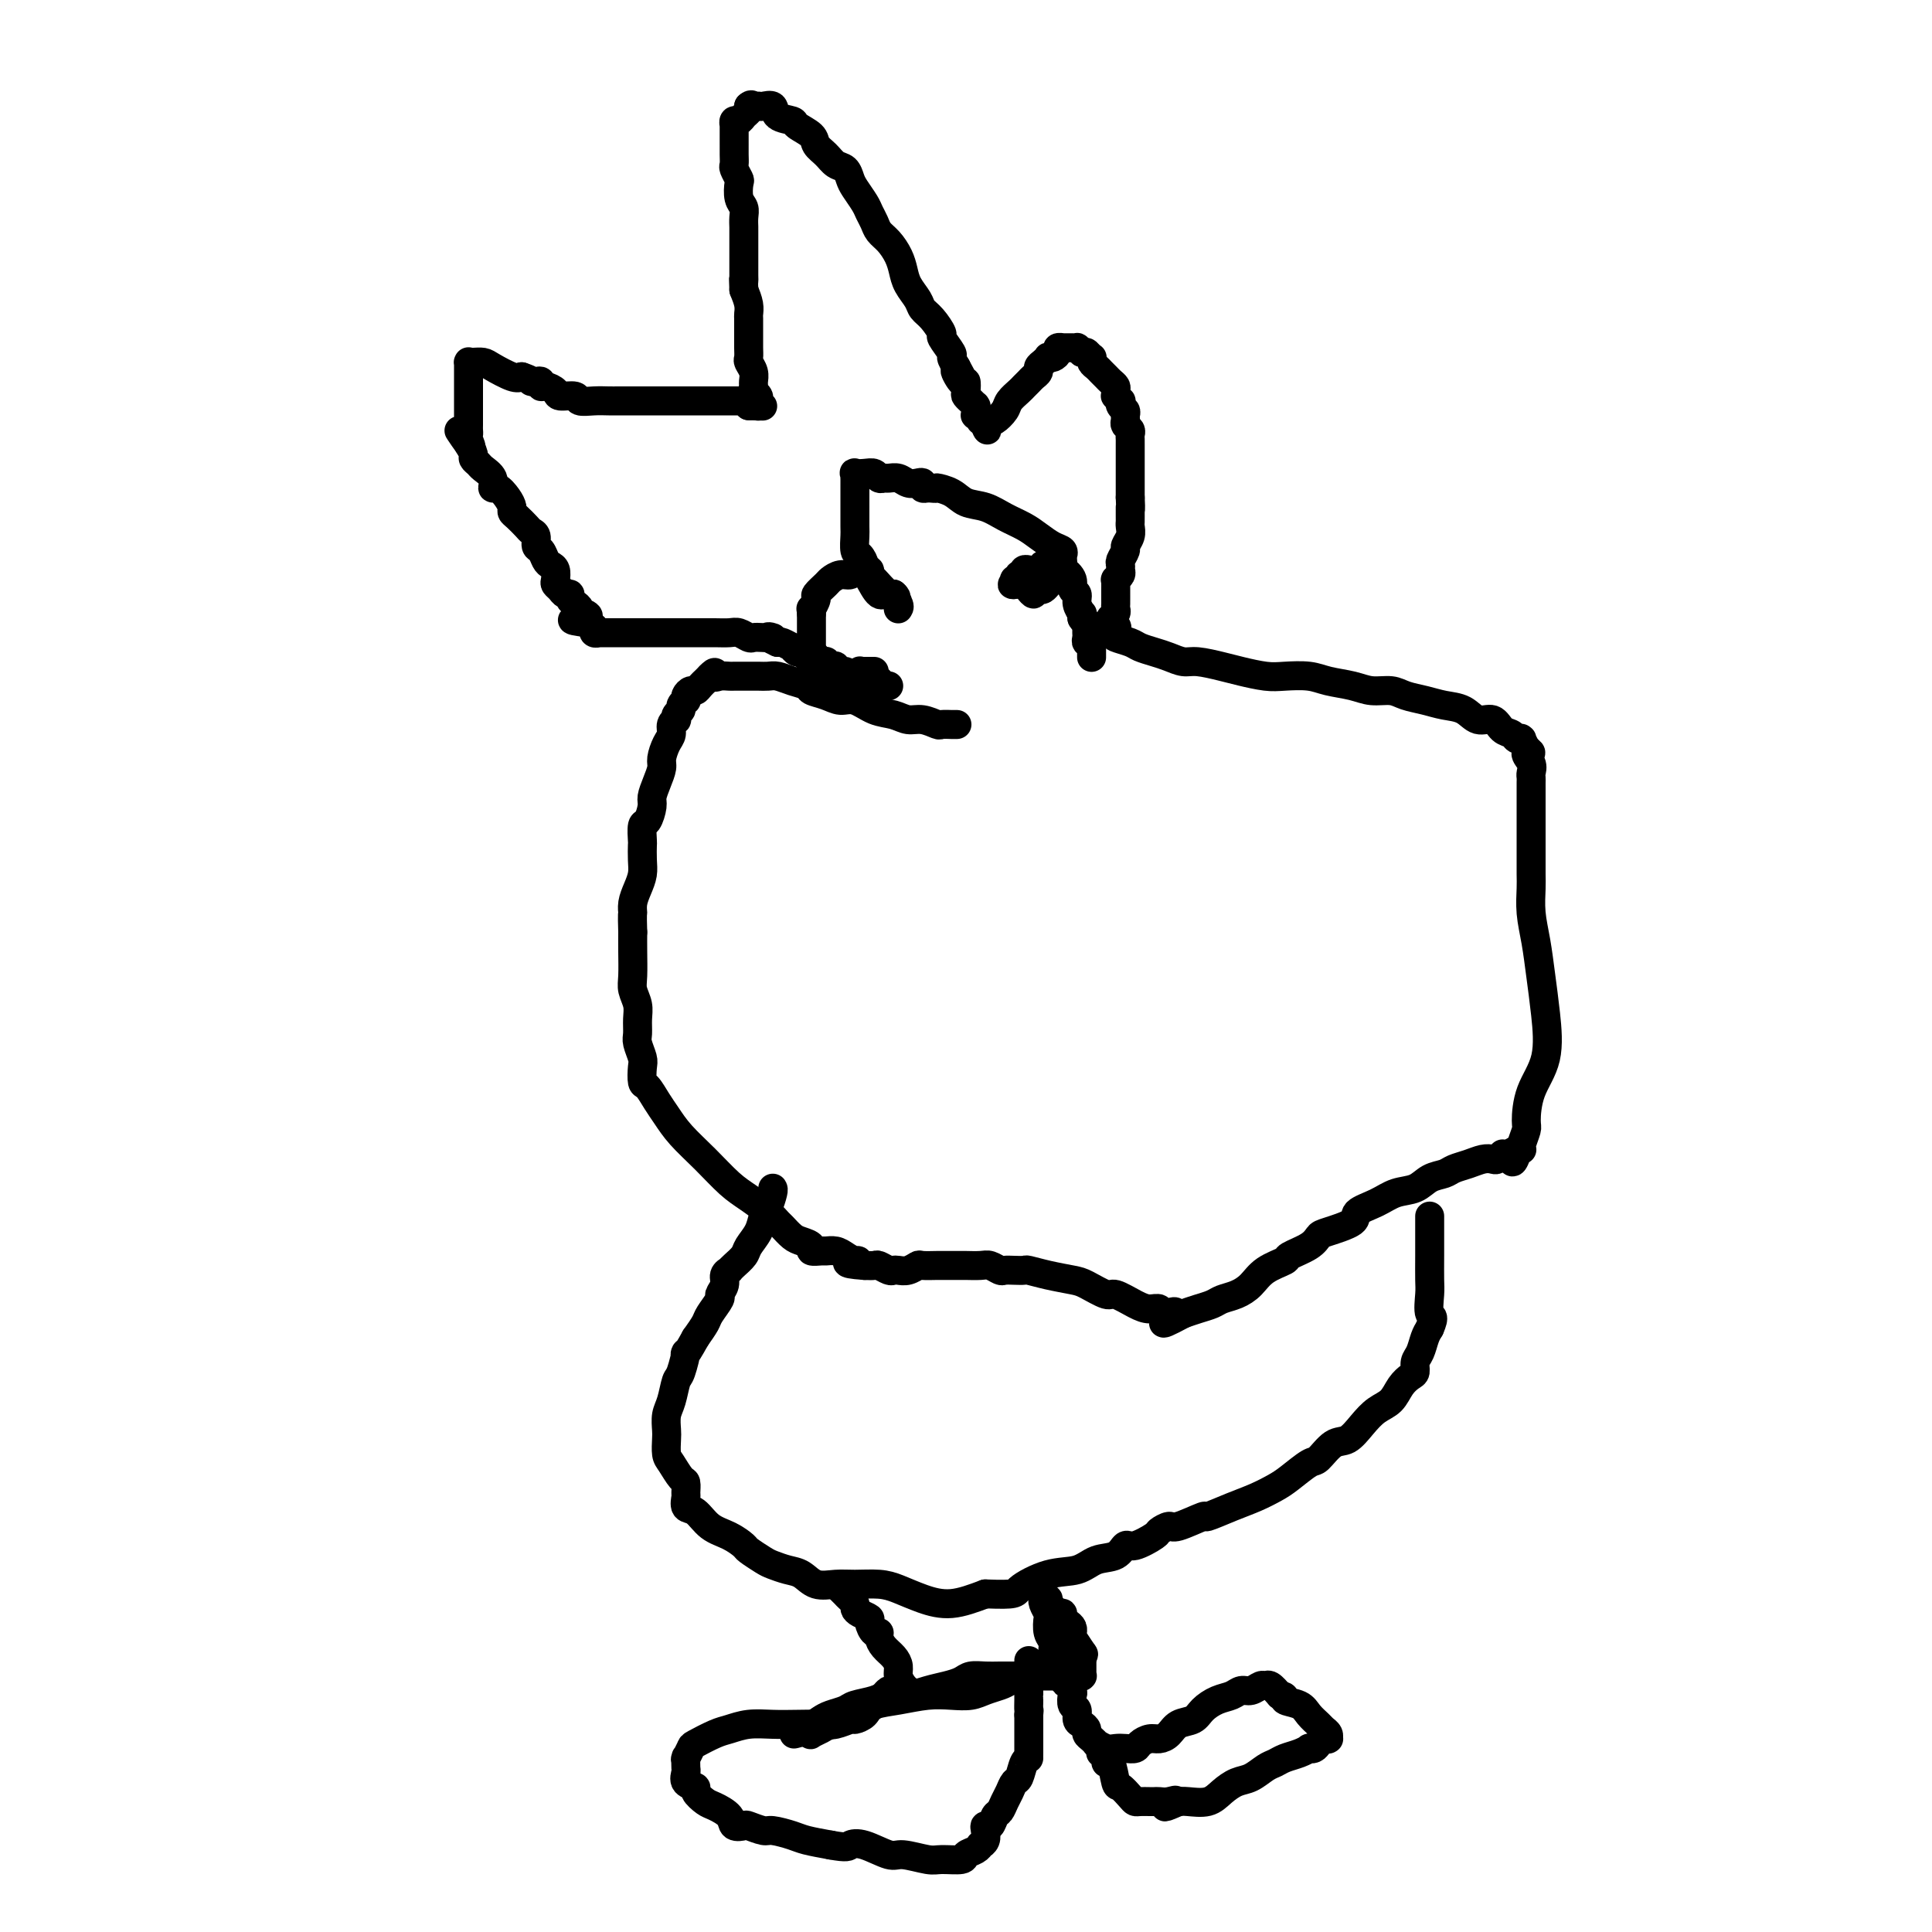 <svg viewBox='0 0 400 400' version='1.1' xmlns='http://www.w3.org/2000/svg' xmlns:xlink='http://www.w3.org/1999/xlink'><g fill='none' stroke='#000000' stroke-width='6' stroke-linecap='round' stroke-linejoin='round'><path d='M184,142c0.000,0.000 -1.000,0.000 -1,0'/><path d='M183,142c-0.095,-0.016 0.168,-0.057 0,0c-0.168,0.057 -0.767,0.212 -1,0c-0.233,-0.212 -0.100,-0.793 0,-1c0.100,-0.207 0.167,-0.041 0,0c-0.167,0.041 -0.569,-0.041 -1,0c-0.431,0.041 -0.890,0.207 -1,0c-0.110,-0.207 0.130,-0.786 0,-1c-0.130,-0.214 -0.630,-0.061 -1,0c-0.370,0.061 -0.610,0.031 -1,0c-0.390,-0.031 -0.932,-0.065 -1,0c-0.068,0.065 0.336,0.227 0,0c-0.336,-0.227 -1.413,-0.844 -2,-1c-0.587,-0.156 -0.683,0.151 -1,0c-0.317,-0.151 -0.854,-0.758 -1,-1c-0.146,-0.242 0.101,-0.118 0,0c-0.101,0.118 -0.548,0.229 -1,0c-0.452,-0.229 -0.910,-0.797 -1,-1c-0.090,-0.203 0.187,-0.040 0,0c-0.187,0.040 -0.839,-0.042 -1,0c-0.161,0.042 0.168,0.207 0,0c-0.168,-0.207 -0.833,-0.786 -1,-1c-0.167,-0.214 0.162,-0.061 0,0c-0.162,0.061 -0.817,0.032 -1,0c-0.183,-0.032 0.104,-0.065 0,0c-0.104,0.065 -0.601,0.229 -1,0c-0.399,-0.229 -0.702,-0.850 -1,-1c-0.298,-0.150 -0.591,0.170 -1,0c-0.409,-0.170 -0.934,-0.829 -1,-1c-0.066,-0.171 0.328,0.146 0,0c-0.328,-0.146 -1.380,-0.756 -2,-1c-0.620,-0.244 -0.810,-0.122 -1,0'/><path d='M161,133c-3.539,-1.620 -1.385,-1.170 -1,-1c0.385,0.170 -0.998,0.060 -2,0c-1.002,-0.060 -1.622,-0.069 -2,0c-0.378,0.069 -0.514,0.215 -1,0c-0.486,-0.215 -1.322,-0.790 -2,-1c-0.678,-0.210 -1.197,-0.056 -2,0c-0.803,0.056 -1.891,0.015 -3,0c-1.109,-0.015 -2.241,-0.004 -3,0c-0.759,0.004 -1.147,0.001 -2,0c-0.853,-0.001 -2.172,-0.000 -3,0c-0.828,0.000 -1.164,0.000 -2,0c-0.836,-0.000 -2.173,-0.000 -3,0c-0.827,0.000 -1.143,0.000 -2,0c-0.857,-0.000 -2.253,-0.000 -3,0c-0.747,0.000 -0.844,0.000 -1,0c-0.156,-0.000 -0.371,0.000 -1,0c-0.629,-0.000 -1.671,-0.000 -2,0c-0.329,0.000 0.055,0.000 0,0c-0.055,-0.000 -0.551,-0.000 -1,0c-0.449,0.000 -0.853,0.000 -1,0c-0.147,-0.000 -0.038,-0.000 0,0c0.038,0.000 0.007,0.001 0,0c-0.007,-0.001 0.012,-0.004 0,0c-0.012,0.004 -0.056,0.015 0,0c0.056,-0.015 0.212,-0.056 0,0c-0.212,0.056 -0.792,0.208 -1,0c-0.208,-0.208 -0.046,-0.777 0,-1c0.046,-0.223 -0.026,-0.098 0,0c0.026,0.098 0.150,0.171 0,0c-0.150,-0.171 -0.575,-0.585 -1,-1'/><path d='M122,129c-6.277,-0.781 -2.469,-0.734 -1,-1c1.469,-0.266 0.600,-0.844 0,-1c-0.600,-0.156 -0.930,0.112 -1,0c-0.070,-0.112 0.122,-0.604 0,-1c-0.122,-0.396 -0.557,-0.698 -1,-1c-0.443,-0.302 -0.893,-0.606 -1,-1c-0.107,-0.394 0.129,-0.878 0,-1c-0.129,-0.122 -0.622,0.118 -1,0c-0.378,-0.118 -0.640,-0.595 -1,-1c-0.360,-0.405 -0.817,-0.737 -1,-1c-0.183,-0.263 -0.090,-0.456 0,-1c0.090,-0.544 0.178,-1.440 0,-2c-0.178,-0.560 -0.621,-0.784 -1,-1c-0.379,-0.216 -0.693,-0.425 -1,-1c-0.307,-0.575 -0.606,-1.515 -1,-2c-0.394,-0.485 -0.883,-0.515 -1,-1c-0.117,-0.485 0.136,-1.425 0,-2c-0.136,-0.575 -0.663,-0.783 -1,-1c-0.337,-0.217 -0.485,-0.442 -1,-1c-0.515,-0.558 -1.398,-1.450 -2,-2c-0.602,-0.550 -0.922,-0.759 -1,-1c-0.078,-0.241 0.086,-0.515 0,-1c-0.086,-0.485 -0.422,-1.180 -1,-2c-0.578,-0.820 -1.397,-1.764 -2,-2c-0.603,-0.236 -0.989,0.235 -1,0c-0.011,-0.235 0.351,-1.175 0,-2c-0.351,-0.825 -1.417,-1.533 -2,-2c-0.583,-0.467 -0.682,-0.692 -1,-1c-0.318,-0.308 -0.855,-0.698 -1,-1c-0.145,-0.302 0.101,-0.515 0,-1c-0.101,-0.485 -0.551,-1.243 -1,-2'/><path d='M97,92c-3.868,-5.676 -1.036,-1.366 0,0c1.036,1.366 0.278,-0.213 0,-1c-0.278,-0.787 -0.074,-0.784 0,-1c0.074,-0.216 0.020,-0.653 0,-1c-0.020,-0.347 -0.005,-0.604 0,-1c0.005,-0.396 0.001,-0.931 0,-1c-0.001,-0.069 -0.000,0.329 0,0c0.000,-0.329 0.000,-1.383 0,-2c-0.000,-0.617 -0.000,-0.796 0,-1c0.000,-0.204 0.000,-0.432 0,-1c-0.000,-0.568 -0.000,-1.476 0,-2c0.000,-0.524 0.000,-0.665 0,-1c-0.000,-0.335 -0.000,-0.864 0,-1c0.000,-0.136 0.000,0.122 0,0c-0.000,-0.122 -0.000,-0.625 0,-1c0.000,-0.375 0.000,-0.622 0,-1c-0.000,-0.378 -0.001,-0.886 0,-1c0.001,-0.114 0.002,0.166 0,0c-0.002,-0.166 -0.008,-0.777 0,-1c0.008,-0.223 0.031,-0.058 0,0c-0.031,0.058 -0.114,0.009 0,0c0.114,-0.009 0.426,0.022 1,0c0.574,-0.022 1.412,-0.099 2,0c0.588,0.099 0.928,0.373 2,1c1.072,0.627 2.878,1.608 4,2c1.122,0.392 1.561,0.196 2,0'/><path d='M108,78c2.111,0.686 1.888,0.901 2,1c0.112,0.099 0.559,0.082 1,0c0.441,-0.082 0.875,-0.228 1,0c0.125,0.228 -0.061,0.831 0,1c0.061,0.169 0.368,-0.094 1,0c0.632,0.094 1.590,0.547 2,1c0.410,0.453 0.274,0.906 1,1c0.726,0.094 2.316,-0.171 3,0c0.684,0.171 0.462,0.778 1,1c0.538,0.222 1.835,0.060 3,0c1.165,-0.060 2.196,-0.016 3,0c0.804,0.016 1.380,0.004 2,0c0.620,-0.004 1.284,-0.001 2,0c0.716,0.001 1.485,0.000 2,0c0.515,-0.000 0.775,-0.000 1,0c0.225,0.000 0.415,0.000 1,0c0.585,-0.000 1.564,-0.000 2,0c0.436,0.000 0.328,0.000 1,0c0.672,-0.000 2.124,-0.000 3,0c0.876,0.000 1.176,-0.000 2,0c0.824,0.000 2.171,0.000 3,0c0.829,-0.000 1.139,-0.000 2,0c0.861,0.000 2.273,0.000 3,0c0.727,-0.000 0.768,-0.000 1,0c0.232,0.000 0.654,0.000 1,0c0.346,-0.000 0.614,-0.001 1,0c0.386,0.001 0.888,0.003 1,0c0.112,-0.003 -0.166,-0.011 0,0c0.166,0.011 0.775,0.041 1,0c0.225,-0.041 0.064,-0.155 0,0c-0.064,0.155 -0.032,0.577 0,1'/><path d='M155,84c5.193,0.155 2.176,0.043 1,0c-1.176,-0.043 -0.511,-0.015 0,0c0.511,0.015 0.869,0.018 1,0c0.131,-0.018 0.035,-0.057 0,0c-0.035,0.057 -0.008,0.208 0,0c0.008,-0.208 -0.002,-0.777 0,-1c0.002,-0.223 0.015,-0.101 0,0c-0.015,0.101 -0.057,0.183 0,0c0.057,-0.183 0.212,-0.629 0,-1c-0.212,-0.371 -0.793,-0.667 -1,-1c-0.207,-0.333 -0.041,-0.704 0,-1c0.041,-0.296 -0.041,-0.516 0,-1c0.041,-0.484 0.207,-1.232 0,-2c-0.207,-0.768 -0.788,-1.556 -1,-2c-0.212,-0.444 -0.057,-0.542 0,-1c0.057,-0.458 0.015,-1.274 0,-2c-0.015,-0.726 -0.003,-1.363 0,-2c0.003,-0.637 -0.002,-1.276 0,-2c0.002,-0.724 0.011,-1.534 0,-2c-0.011,-0.466 -0.041,-0.587 0,-1c0.041,-0.413 0.155,-1.118 0,-2c-0.155,-0.882 -0.577,-1.941 -1,-3'/><path d='M154,60c-0.155,-4.130 -0.041,-2.456 0,-2c0.041,0.456 0.011,-0.305 0,-1c-0.011,-0.695 -0.003,-1.323 0,-2c0.003,-0.677 0.001,-1.403 0,-2c-0.001,-0.597 0.001,-1.066 0,-2c-0.001,-0.934 -0.004,-2.332 0,-3c0.004,-0.668 0.015,-0.607 0,-1c-0.015,-0.393 -0.056,-1.242 0,-2c0.056,-0.758 0.207,-1.425 0,-2c-0.207,-0.575 -0.774,-1.056 -1,-2c-0.226,-0.944 -0.113,-2.349 0,-3c0.113,-0.651 0.226,-0.546 0,-1c-0.226,-0.454 -0.793,-1.465 -1,-2c-0.207,-0.535 -0.056,-0.592 0,-1c0.056,-0.408 0.015,-1.166 0,-2c-0.015,-0.834 -0.004,-1.743 0,-2c0.004,-0.257 0.001,0.139 0,0c-0.001,-0.139 -0.000,-0.811 0,-1c0.000,-0.189 0.000,0.107 0,0c-0.000,-0.107 -0.000,-0.617 0,-1c0.000,-0.383 -0.000,-0.639 0,-1c0.000,-0.361 0.000,-0.828 0,-1c-0.000,-0.172 -0.001,-0.050 0,0c0.001,0.050 0.003,0.028 0,0c-0.003,-0.028 -0.012,-0.063 0,0c0.012,0.063 0.045,0.224 0,0c-0.045,-0.224 -0.170,-0.834 0,-1c0.170,-0.166 0.633,0.110 1,0c0.367,-0.110 0.637,-0.607 1,-1c0.363,-0.393 0.818,-0.684 1,-1c0.182,-0.316 0.091,-0.658 0,-1'/><path d='M155,22c0.628,-0.619 0.697,-0.168 1,0c0.303,0.168 0.838,0.052 1,0c0.162,-0.052 -0.051,-0.039 0,0c0.051,0.039 0.365,0.104 1,0c0.635,-0.104 1.593,-0.376 2,0c0.407,0.376 0.265,1.399 1,2c0.735,0.601 2.346,0.780 3,1c0.654,0.220 0.349,0.483 1,1c0.651,0.517 2.258,1.289 3,2c0.742,0.711 0.619,1.359 1,2c0.381,0.641 1.267,1.273 2,2c0.733,0.727 1.313,1.549 2,2c0.687,0.451 1.479,0.529 2,1c0.521,0.471 0.770,1.333 1,2c0.230,0.667 0.442,1.137 1,2c0.558,0.863 1.462,2.117 2,3c0.538,0.883 0.711,1.394 1,2c0.289,0.606 0.693,1.306 1,2c0.307,0.694 0.515,1.382 1,2c0.485,0.618 1.247,1.166 2,2c0.753,0.834 1.496,1.953 2,3c0.504,1.047 0.767,2.022 1,3c0.233,0.978 0.435,1.958 1,3c0.565,1.042 1.494,2.147 2,3c0.506,0.853 0.588,1.455 1,2c0.412,0.545 1.153,1.034 2,2c0.847,0.966 1.799,2.408 2,3c0.201,0.592 -0.348,0.334 0,1c0.348,0.666 1.594,2.256 2,3c0.406,0.744 -0.027,0.641 0,1c0.027,0.359 0.513,1.179 1,2'/><path d='M198,76c3.359,6.131 0.755,1.957 0,1c-0.755,-0.957 0.338,1.303 1,2c0.662,0.697 0.894,-0.168 1,0c0.106,0.168 0.085,1.369 0,2c-0.085,0.631 -0.233,0.691 0,1c0.233,0.309 0.847,0.867 1,1c0.153,0.133 -0.155,-0.158 0,0c0.155,0.158 0.774,0.764 1,1c0.226,0.236 0.059,0.101 0,0c-0.059,-0.101 -0.012,-0.167 0,0c0.012,0.167 -0.012,0.567 0,1c0.012,0.433 0.060,0.901 0,1c-0.060,0.099 -0.226,-0.170 0,0c0.226,0.170 0.845,0.777 1,1c0.155,0.223 -0.155,0.060 0,0c0.155,-0.060 0.773,-0.017 1,0c0.227,0.017 0.061,0.008 0,0c-0.061,-0.008 -0.016,-0.016 0,0c0.016,0.016 0.004,0.056 0,0c-0.004,-0.056 -0.001,-0.207 0,0c0.001,0.207 0.000,0.774 0,1c-0.000,0.226 -0.000,0.113 0,0'/><path d='M204,88c0.876,1.924 0.065,0.734 0,0c-0.065,-0.734 0.616,-1.012 1,-1c0.384,0.012 0.470,0.316 1,0c0.530,-0.316 1.504,-1.250 2,-2c0.496,-0.750 0.514,-1.314 1,-2c0.486,-0.686 1.441,-1.493 2,-2c0.559,-0.507 0.724,-0.713 1,-1c0.276,-0.287 0.665,-0.654 1,-1c0.335,-0.346 0.615,-0.671 1,-1c0.385,-0.329 0.873,-0.663 1,-1c0.127,-0.337 -0.107,-0.678 0,-1c0.107,-0.322 0.555,-0.625 1,-1c0.445,-0.375 0.889,-0.822 1,-1c0.111,-0.178 -0.110,-0.086 0,0c0.110,0.086 0.550,0.167 1,0c0.450,-0.167 0.909,-0.581 1,-1c0.091,-0.419 -0.187,-0.844 0,-1c0.187,-0.156 0.839,-0.042 1,0c0.161,0.042 -0.168,0.011 0,0c0.168,-0.011 0.834,-0.003 1,0c0.166,0.003 -0.166,0.000 0,0c0.166,-0.000 0.832,0.003 1,0c0.168,-0.003 -0.161,-0.011 0,0c0.161,0.011 0.813,0.041 1,0c0.187,-0.041 -0.089,-0.155 0,0c0.089,0.155 0.545,0.577 1,1'/><path d='M224,73c0.940,0.091 0.791,-0.183 1,0c0.209,0.183 0.777,0.823 1,1c0.223,0.177 0.101,-0.107 0,0c-0.101,0.107 -0.182,0.606 0,1c0.182,0.394 0.627,0.683 1,1c0.373,0.317 0.674,0.662 1,1c0.326,0.338 0.676,0.669 1,1c0.324,0.331 0.622,0.662 1,1c0.378,0.338 0.837,0.683 1,1c0.163,0.317 0.030,0.606 0,1c-0.030,0.394 0.044,0.893 0,1c-0.044,0.107 -0.204,-0.179 0,0c0.204,0.179 0.773,0.821 1,1c0.227,0.179 0.114,-0.107 0,0c-0.114,0.107 -0.228,0.606 0,1c0.228,0.394 0.797,0.683 1,1c0.203,0.317 0.040,0.662 0,1c-0.040,0.338 0.042,0.668 0,1c-0.042,0.332 -0.207,0.667 0,1c0.207,0.333 0.788,0.666 1,1c0.212,0.334 0.057,0.670 0,1c-0.057,0.330 -0.015,0.656 0,1c0.015,0.344 0.004,0.707 0,1c-0.004,0.293 -0.001,0.516 0,1c0.001,0.484 0.000,1.229 0,2c-0.000,0.771 -0.000,1.569 0,2c0.000,0.431 0.000,0.497 0,1c-0.000,0.503 -0.000,1.444 0,2c0.000,0.556 0.000,0.727 0,1c-0.000,0.273 -0.000,0.650 0,1c0.000,0.350 0.000,0.675 0,1'/><path d='M234,103c0.155,3.266 0.041,2.433 0,2c-0.041,-0.433 -0.010,-0.464 0,0c0.010,0.464 -0.001,1.424 0,2c0.001,0.576 0.015,0.769 0,1c-0.015,0.231 -0.060,0.499 0,1c0.060,0.501 0.227,1.233 0,2c-0.227,0.767 -0.846,1.567 -1,2c-0.154,0.433 0.156,0.497 0,1c-0.156,0.503 -0.778,1.445 -1,2c-0.222,0.555 -0.046,0.722 0,1c0.046,0.278 -0.040,0.667 0,1c0.040,0.333 0.207,0.610 0,1c-0.207,0.390 -0.788,0.892 -1,1c-0.212,0.108 -0.057,-0.178 0,0c0.057,0.178 0.015,0.818 0,1c-0.015,0.182 -0.004,-0.096 0,0c0.004,0.096 0.001,0.565 0,1c-0.001,0.435 -0.000,0.838 0,1c0.000,0.162 -0.000,0.085 0,0c0.000,-0.085 0.001,-0.178 0,0c-0.001,0.178 -0.004,0.626 0,1c0.004,0.374 0.015,0.674 0,1c-0.015,0.326 -0.057,0.679 0,1c0.057,0.321 0.211,0.612 0,1c-0.211,0.388 -0.788,0.874 -1,1c-0.212,0.126 -0.061,-0.107 0,0c0.061,0.107 0.030,0.553 0,1'/><path d='M230,129c-0.404,4.201 0.587,1.703 1,1c0.413,-0.703 0.249,0.389 0,1c-0.249,0.611 -0.584,0.741 0,1c0.584,0.259 2.085,0.648 3,1c0.915,0.352 1.243,0.668 2,1c0.757,0.332 1.942,0.680 3,1c1.058,0.320 1.989,0.610 3,1c1.011,0.390 2.101,0.879 3,1c0.899,0.121 1.607,-0.125 3,0c1.393,0.125 3.471,0.621 5,1c1.529,0.379 2.508,0.640 4,1c1.492,0.360 3.498,0.817 5,1c1.502,0.183 2.501,0.091 4,0c1.499,-0.091 3.497,-0.183 5,0c1.503,0.183 2.512,0.640 4,1c1.488,0.360 3.454,0.621 5,1c1.546,0.379 2.671,0.875 4,1c1.329,0.125 2.863,-0.123 4,0c1.137,0.123 1.879,0.615 3,1c1.121,0.385 2.622,0.662 4,1c1.378,0.338 2.634,0.739 4,1c1.366,0.261 2.842,0.384 4,1c1.158,0.616 1.998,1.724 3,2c1.002,0.276 2.167,-0.280 3,0c0.833,0.280 1.334,1.396 2,2c0.666,0.604 1.498,0.696 2,1c0.502,0.304 0.673,0.819 1,1c0.327,0.181 0.809,0.028 1,0c0.191,-0.028 0.090,0.069 0,0c-0.090,-0.069 -0.169,-0.306 0,0c0.169,0.306 0.584,1.153 1,2'/><path d='M316,155c1.950,1.372 0.326,0.802 0,1c-0.326,0.198 0.645,1.166 1,2c0.355,0.834 0.095,1.536 0,2c-0.095,0.464 -0.026,0.690 0,1c0.026,0.310 0.007,0.702 0,1c-0.007,0.298 -0.002,0.501 0,1c0.002,0.499 0.000,1.293 0,2c-0.000,0.707 -0.000,1.327 0,2c0.000,0.673 0.000,1.400 0,2c-0.000,0.600 -0.000,1.074 0,2c0.000,0.926 0.000,2.304 0,3c-0.000,0.696 -0.001,0.708 0,1c0.001,0.292 0.003,0.862 0,2c-0.003,1.138 -0.012,2.843 0,4c0.012,1.157 0.045,1.765 0,3c-0.045,1.235 -0.167,3.098 0,5c0.167,1.902 0.623,3.843 1,6c0.377,2.157 0.675,4.529 1,7c0.325,2.471 0.677,5.041 1,8c0.323,2.959 0.619,6.306 0,9c-0.619,2.694 -2.152,4.736 -3,7c-0.848,2.264 -1.012,4.750 -1,6c0.012,1.250 0.200,1.263 0,2c-0.200,0.737 -0.789,2.197 -1,3c-0.211,0.803 -0.043,0.950 0,1c0.043,0.050 -0.040,0.003 0,0c0.040,-0.003 0.203,0.038 0,0c-0.203,-0.038 -0.772,-0.154 -1,0c-0.228,0.154 -0.114,0.577 0,1'/><path d='M314,239c-1.151,3.094 -1.030,0.829 -1,0c0.030,-0.829 -0.031,-0.222 0,0c0.031,0.222 0.153,0.058 0,0c-0.153,-0.058 -0.580,-0.012 -1,0c-0.420,0.012 -0.833,-0.011 -1,0c-0.167,0.011 -0.088,0.055 0,0c0.088,-0.055 0.187,-0.208 0,0c-0.187,0.208 -0.659,0.777 -1,1c-0.341,0.223 -0.552,0.102 -1,0c-0.448,-0.102 -1.134,-0.183 -2,0c-0.866,0.183 -1.911,0.630 -3,1c-1.089,0.370 -2.223,0.662 -3,1c-0.777,0.338 -1.196,0.724 -2,1c-0.804,0.276 -1.992,0.444 -3,1c-1.008,0.556 -1.835,1.500 -3,2c-1.165,0.500 -2.669,0.558 -4,1c-1.331,0.442 -2.489,1.269 -4,2c-1.511,0.731 -3.375,1.364 -4,2c-0.625,0.636 -0.011,1.273 -1,2c-0.989,0.727 -3.582,1.542 -5,2c-1.418,0.458 -1.661,0.558 -2,1c-0.339,0.442 -0.776,1.224 -2,2c-1.224,0.776 -3.237,1.545 -4,2c-0.763,0.455 -0.277,0.594 -1,1c-0.723,0.406 -2.654,1.078 -4,2c-1.346,0.922 -2.107,2.092 -3,3c-0.893,0.908 -1.919,1.553 -3,2c-1.081,0.447 -2.218,0.697 -3,1c-0.782,0.303 -1.211,0.658 -2,1c-0.789,0.342 -1.940,0.669 -3,1c-1.060,0.331 -2.030,0.665 -3,1'/><path d='M245,272c-7.148,3.851 -3.019,0.978 -2,0c1.019,-0.978 -1.072,-0.060 -2,0c-0.928,0.060 -0.694,-0.739 -1,-1c-0.306,-0.261 -1.153,0.014 -2,0c-0.847,-0.014 -1.695,-0.318 -3,-1c-1.305,-0.682 -3.069,-1.741 -4,-2c-0.931,-0.259 -1.031,0.281 -2,0c-0.969,-0.281 -2.808,-1.382 -4,-2c-1.192,-0.618 -1.737,-0.754 -3,-1c-1.263,-0.246 -3.246,-0.602 -5,-1c-1.754,-0.398 -3.281,-0.838 -4,-1c-0.719,-0.162 -0.630,-0.047 -1,0c-0.370,0.047 -1.200,0.027 -2,0c-0.800,-0.027 -1.570,-0.060 -2,0c-0.430,0.060 -0.520,0.212 -1,0c-0.480,-0.212 -1.350,-0.789 -2,-1c-0.650,-0.211 -1.082,-0.057 -2,0c-0.918,0.057 -2.324,0.015 -3,0c-0.676,-0.015 -0.623,-0.004 -1,0c-0.377,0.004 -1.185,0.000 -2,0c-0.815,-0.000 -1.636,0.004 -2,0c-0.364,-0.004 -0.272,-0.015 -1,0c-0.728,0.015 -2.275,0.056 -3,0c-0.725,-0.056 -0.627,-0.210 -1,0c-0.373,0.210 -1.217,0.785 -2,1c-0.783,0.215 -1.504,0.072 -2,0c-0.496,-0.072 -0.765,-0.072 -1,0c-0.235,0.072 -0.434,0.215 -1,0c-0.566,-0.215 -1.499,-0.789 -2,-1c-0.501,-0.211 -0.572,-0.060 -1,0c-0.428,0.060 -1.214,0.030 -2,0'/><path d='M179,262c-5.739,-0.393 -3.086,-0.876 -2,-1c1.086,-0.124 0.605,0.110 0,0c-0.605,-0.110 -1.333,-0.565 -2,-1c-0.667,-0.435 -1.273,-0.852 -2,-1c-0.727,-0.148 -1.574,-0.029 -2,0c-0.426,0.029 -0.431,-0.033 -1,0c-0.569,0.033 -1.700,0.160 -2,0c-0.300,-0.160 0.232,-0.605 0,-1c-0.232,-0.395 -1.229,-0.738 -2,-1c-0.771,-0.262 -1.315,-0.444 -2,-1c-0.685,-0.556 -1.512,-1.487 -2,-2c-0.488,-0.513 -0.639,-0.607 -1,-1c-0.361,-0.393 -0.932,-1.084 -2,-2c-1.068,-0.916 -2.632,-2.058 -4,-3c-1.368,-0.942 -2.540,-1.682 -4,-3c-1.460,-1.318 -3.207,-3.212 -5,-5c-1.793,-1.788 -3.633,-3.471 -5,-5c-1.367,-1.529 -2.261,-2.903 -3,-4c-0.739,-1.097 -1.321,-1.917 -2,-3c-0.679,-1.083 -1.454,-2.430 -2,-3c-0.546,-0.570 -0.864,-0.364 -1,-1c-0.136,-0.636 -0.089,-2.113 0,-3c0.089,-0.887 0.221,-1.185 0,-2c-0.221,-0.815 -0.795,-2.147 -1,-3c-0.205,-0.853 -0.041,-1.227 0,-2c0.041,-0.773 -0.042,-1.946 0,-3c0.042,-1.054 0.207,-1.990 0,-3c-0.207,-1.010 -0.788,-2.096 -1,-3c-0.212,-0.904 -0.057,-1.628 0,-3c0.057,-1.372 0.016,-3.392 0,-5c-0.016,-1.608 -0.008,-2.804 0,-4'/><path d='M131,193c-0.143,-4.381 0.000,-3.834 0,-4c-0.000,-0.166 -0.144,-1.047 0,-2c0.144,-0.953 0.575,-1.979 1,-3c0.425,-1.021 0.845,-2.036 1,-3c0.155,-0.964 0.044,-1.877 0,-3c-0.044,-1.123 -0.022,-2.454 0,-3c0.022,-0.546 0.044,-0.305 0,-1c-0.044,-0.695 -0.153,-2.324 0,-3c0.153,-0.676 0.567,-0.398 1,-1c0.433,-0.602 0.886,-2.086 1,-3c0.114,-0.914 -0.110,-1.260 0,-2c0.110,-0.740 0.555,-1.875 1,-3c0.445,-1.125 0.889,-2.241 1,-3c0.111,-0.759 -0.110,-1.160 0,-2c0.110,-0.840 0.552,-2.119 1,-3c0.448,-0.881 0.904,-1.363 1,-2c0.096,-0.637 -0.166,-1.428 0,-2c0.166,-0.572 0.762,-0.927 1,-1c0.238,-0.073 0.120,0.134 0,0c-0.120,-0.134 -0.242,-0.610 0,-1c0.242,-0.390 0.849,-0.696 1,-1c0.151,-0.304 -0.153,-0.607 0,-1c0.153,-0.393 0.762,-0.875 1,-1c0.238,-0.125 0.105,0.107 0,0c-0.105,-0.107 -0.182,-0.555 0,-1c0.182,-0.445 0.622,-0.889 1,-1c0.378,-0.111 0.692,0.111 1,0c0.308,-0.111 0.608,-0.556 1,-1c0.392,-0.444 0.875,-0.889 1,-1c0.125,-0.111 -0.107,0.111 0,0c0.107,-0.111 0.554,-0.556 1,-1'/><path d='M147,140c1.434,-1.547 1.018,-0.415 1,0c-0.018,0.415 0.361,0.111 1,0c0.639,-0.111 1.536,-0.030 2,0c0.464,0.030 0.495,0.008 1,0c0.505,-0.008 1.486,-0.003 2,0c0.514,0.003 0.563,0.004 1,0c0.437,-0.004 1.263,-0.012 2,0c0.737,0.012 1.386,0.045 2,0c0.614,-0.045 1.193,-0.167 2,0c0.807,0.167 1.843,0.623 3,1c1.157,0.377 2.434,0.673 3,1c0.566,0.327 0.423,0.683 1,1c0.577,0.317 1.876,0.595 3,1c1.124,0.405 2.072,0.936 3,1c0.928,0.064 1.837,-0.338 3,0c1.163,0.338 2.582,1.415 4,2c1.418,0.585 2.837,0.679 4,1c1.163,0.321 2.071,0.871 3,1c0.929,0.129 1.880,-0.162 3,0c1.120,0.162 2.409,0.775 3,1c0.591,0.225 0.484,0.060 1,0c0.516,-0.060 1.654,-0.016 2,0c0.346,0.016 -0.099,0.004 0,0c0.099,-0.004 0.743,-0.001 1,0c0.257,0.001 0.129,0.001 0,0'/><path d='M181,139c-0.444,-0.001 -0.889,-0.001 -1,0c-0.111,0.001 0.110,0.004 0,0c-0.110,-0.004 -0.551,-0.015 -1,0c-0.449,0.015 -0.905,0.057 -1,0c-0.095,-0.057 0.172,-0.211 0,0c-0.172,0.211 -0.782,0.789 -1,1c-0.218,0.211 -0.045,0.057 0,0c0.045,-0.057 -0.040,-0.015 0,0c0.040,0.015 0.204,0.004 0,0c-0.204,-0.004 -0.775,-0.001 -1,0c-0.225,0.001 -0.103,0.001 0,0c0.103,-0.001 0.187,-0.003 0,0c-0.187,0.003 -0.644,0.012 -1,0c-0.356,-0.012 -0.610,-0.044 -1,0c-0.390,0.044 -0.917,0.166 -1,0c-0.083,-0.166 0.279,-0.619 0,-1c-0.279,-0.381 -1.199,-0.691 -2,-1c-0.801,-0.309 -1.483,-0.618 -2,-1c-0.517,-0.382 -0.871,-0.836 -1,-1c-0.129,-0.164 -0.035,-0.036 0,0c0.035,0.036 0.009,-0.018 0,0c-0.009,0.018 -0.002,0.108 0,0c0.002,-0.108 0.001,-0.413 0,-1c-0.001,-0.587 -0.000,-1.457 0,-2c0.000,-0.543 0.000,-0.759 0,-1c-0.000,-0.241 -0.000,-0.508 0,-1c0.000,-0.492 0.000,-1.209 0,-2c-0.000,-0.791 -0.000,-1.654 0,-2c0.000,-0.346 0.000,-0.173 0,0'/><path d='M168,127c-0.069,-1.506 -0.240,-0.770 0,-1c0.240,-0.230 0.893,-1.425 1,-2c0.107,-0.575 -0.332,-0.531 0,-1c0.332,-0.469 1.437,-1.450 2,-2c0.563,-0.550 0.586,-0.669 1,-1c0.414,-0.331 1.220,-0.874 2,-1c0.780,-0.126 1.533,0.166 2,0c0.467,-0.166 0.649,-0.790 1,-1c0.351,-0.210 0.871,-0.006 1,0c0.129,0.006 -0.132,-0.186 0,0c0.132,0.186 0.656,0.750 1,1c0.344,0.250 0.509,0.186 1,1c0.491,0.814 1.308,2.505 2,3c0.692,0.495 1.257,-0.207 2,0c0.743,0.207 1.663,1.324 2,2c0.337,0.676 0.091,0.911 0,1c-0.091,0.089 -0.027,0.032 0,0c0.027,-0.032 0.018,-0.040 0,0c-0.018,0.040 -0.043,0.126 0,0c0.043,-0.126 0.155,-0.465 0,-1c-0.155,-0.535 -0.578,-1.268 -1,-2'/><path d='M185,123c1.176,0.944 0.115,0.803 -1,0c-1.115,-0.803 -2.284,-2.270 -3,-3c-0.716,-0.730 -0.979,-0.725 -1,-1c-0.021,-0.275 0.201,-0.831 0,-1c-0.201,-0.169 -0.824,0.049 -1,0c-0.176,-0.049 0.097,-0.367 0,-1c-0.097,-0.633 -0.562,-1.583 -1,-2c-0.438,-0.417 -0.849,-0.301 -1,-1c-0.151,-0.699 -0.040,-2.212 0,-3c0.040,-0.788 0.011,-0.850 0,-2c-0.011,-1.150 -0.003,-3.388 0,-4c0.003,-0.612 0.001,0.401 0,0c-0.001,-0.401 0.000,-2.216 0,-3c-0.000,-0.784 -0.002,-0.536 0,-1c0.002,-0.464 0.006,-1.641 0,-2c-0.006,-0.359 -0.023,0.099 0,0c0.023,-0.099 0.086,-0.755 0,-1c-0.086,-0.245 -0.321,-0.080 0,0c0.321,0.080 1.198,0.074 2,0c0.802,-0.074 1.527,-0.217 2,0c0.473,0.217 0.693,0.794 1,1c0.307,0.206 0.702,0.041 1,0c0.298,-0.041 0.501,0.040 1,0c0.499,-0.040 1.296,-0.203 2,0c0.704,0.203 1.316,0.773 2,1c0.684,0.227 1.441,0.112 2,0c0.559,-0.112 0.920,-0.223 1,0c0.080,0.223 -0.120,0.778 0,1c0.120,0.222 0.560,0.111 1,0'/><path d='M192,101c2.626,0.279 1.692,-0.025 2,0c0.308,0.025 1.857,0.377 3,1c1.143,0.623 1.881,1.518 3,2c1.119,0.482 2.621,0.553 4,1c1.379,0.447 2.636,1.271 4,2c1.364,0.729 2.835,1.362 4,2c1.165,0.638 2.025,1.281 3,2c0.975,0.719 2.065,1.513 3,2c0.935,0.487 1.715,0.666 2,1c0.285,0.334 0.076,0.824 0,1c-0.076,0.176 -0.020,0.040 0,0c0.020,-0.040 0.002,0.017 0,0c-0.002,-0.017 0.010,-0.107 0,0c-0.010,0.107 -0.044,0.410 0,1c0.044,0.590 0.166,1.468 0,2c-0.166,0.532 -0.622,0.717 -1,1c-0.378,0.283 -0.680,0.663 -1,1c-0.320,0.337 -0.659,0.631 -1,1c-0.341,0.369 -0.683,0.814 -1,1c-0.317,0.186 -0.609,0.113 -1,0c-0.391,-0.113 -0.883,-0.265 -1,0c-0.117,0.265 0.140,0.947 0,1c-0.140,0.053 -0.677,-0.522 -1,-1c-0.323,-0.478 -0.433,-0.860 -1,-1c-0.567,-0.140 -1.591,-0.040 -2,0c-0.409,0.040 -0.205,0.020 0,0'/><path d='M210,121c-0.912,-0.095 -0.193,0.167 0,0c0.193,-0.167 -0.140,-0.762 0,-1c0.140,-0.238 0.754,-0.120 1,0c0.246,0.120 0.123,0.243 0,0c-0.123,-0.243 -0.245,-0.850 0,-1c0.245,-0.150 0.857,0.157 1,0c0.143,-0.157 -0.182,-0.778 0,-1c0.182,-0.222 0.871,-0.045 1,0c0.129,0.045 -0.301,-0.040 0,0c0.301,0.040 1.335,0.207 2,0c0.665,-0.207 0.962,-0.789 1,-1c0.038,-0.211 -0.184,-0.052 0,0c0.184,0.052 0.773,-0.002 1,0c0.227,0.002 0.093,0.059 0,0c-0.093,-0.059 -0.145,-0.233 0,0c0.145,0.233 0.488,0.874 1,1c0.512,0.126 1.194,-0.262 2,0c0.806,0.262 1.736,1.174 2,2c0.264,0.826 -0.140,1.565 0,2c0.140,0.435 0.822,0.564 1,1c0.178,0.436 -0.148,1.179 0,2c0.148,0.821 0.771,1.721 1,2c0.229,0.279 0.066,-0.063 0,0c-0.066,0.063 -0.033,0.532 0,1'/><path d='M224,128c1.155,1.791 1.041,1.267 1,1c-0.041,-0.267 -0.011,-0.279 0,0c0.011,0.279 0.002,0.849 0,1c-0.002,0.151 0.003,-0.118 0,0c-0.003,0.118 -0.015,0.624 0,1c0.015,0.376 0.057,0.622 0,1c-0.057,0.378 -0.211,0.886 0,1c0.211,0.114 0.789,-0.167 1,0c0.211,0.167 0.057,0.781 0,1c-0.057,0.219 -0.015,0.044 0,0c0.015,-0.044 0.004,0.045 0,0c-0.004,-0.045 -0.001,-0.222 0,0c0.001,0.222 0.000,0.844 0,1c-0.000,0.156 -0.000,-0.154 0,0c0.000,0.154 0.000,0.773 0,1c-0.000,0.227 -0.000,0.061 0,0c0.000,-0.061 0.000,-0.016 0,0c-0.000,0.016 -0.000,0.005 0,0c0.000,-0.005 0.000,-0.002 0,0'/><path d='M160,246c0.087,0.125 0.174,0.250 0,1c-0.174,0.750 -0.609,2.126 -1,3c-0.391,0.874 -0.738,1.246 -1,2c-0.262,0.754 -0.438,1.891 -1,3c-0.562,1.109 -1.509,2.192 -2,3c-0.491,0.808 -0.524,1.341 -1,2c-0.476,0.659 -1.394,1.444 -2,2c-0.606,0.556 -0.898,0.883 -1,1c-0.102,0.117 -0.012,0.023 0,0c0.012,-0.023 -0.054,0.026 0,0c0.054,-0.026 0.226,-0.125 0,0c-0.226,0.125 -0.852,0.474 -1,1c-0.148,0.526 0.182,1.228 0,2c-0.182,0.772 -0.878,1.613 -1,2c-0.122,0.387 0.328,0.320 0,1c-0.328,0.680 -1.434,2.106 -2,3c-0.566,0.894 -0.590,1.255 -1,2c-0.410,0.745 -1.205,1.872 -2,3'/><path d='M144,277c-2.881,5.250 -2.082,2.876 -2,3c0.082,0.124 -0.552,2.747 -1,4c-0.448,1.253 -0.708,1.135 -1,2c-0.292,0.865 -0.615,2.711 -1,4c-0.385,1.289 -0.833,2.021 -1,3c-0.167,0.979 -0.052,2.207 0,3c0.052,0.793 0.042,1.153 0,2c-0.042,0.847 -0.117,2.181 0,3c0.117,0.819 0.424,1.121 1,2c0.576,0.879 1.421,2.334 2,3c0.579,0.666 0.893,0.544 1,1c0.107,0.456 0.009,1.491 0,2c-0.009,0.509 0.073,0.492 0,1c-0.073,0.508 -0.299,1.541 0,2c0.299,0.459 1.125,0.346 2,1c0.875,0.654 1.800,2.077 3,3c1.200,0.923 2.677,1.346 4,2c1.323,0.654 2.493,1.537 3,2c0.507,0.463 0.352,0.504 1,1c0.648,0.496 2.101,1.447 3,2c0.899,0.553 1.244,0.708 2,1c0.756,0.292 1.922,0.719 3,1c1.078,0.281 2.066,0.414 3,1c0.934,0.586 1.813,1.623 3,2c1.187,0.377 2.682,0.093 4,0c1.318,-0.093 2.457,0.005 4,0c1.543,-0.005 3.488,-0.112 5,0c1.512,0.112 2.591,0.442 4,1c1.409,0.558 3.149,1.342 5,2c1.851,0.658 3.815,1.188 6,1c2.185,-0.188 4.593,-1.094 7,-2'/><path d='M204,330c6.720,0.257 6.020,-0.101 7,-1c0.980,-0.899 3.638,-2.340 6,-3c2.362,-0.660 4.426,-0.539 6,-1c1.574,-0.461 2.657,-1.503 4,-2c1.343,-0.497 2.947,-0.447 4,-1c1.053,-0.553 1.557,-1.708 2,-2c0.443,-0.292 0.825,0.278 2,0c1.175,-0.278 3.143,-1.403 4,-2c0.857,-0.597 0.604,-0.666 1,-1c0.396,-0.334 1.441,-0.933 2,-1c0.559,-0.067 0.631,0.397 2,0c1.369,-0.397 4.036,-1.654 5,-2c0.964,-0.346 0.224,0.218 1,0c0.776,-0.218 3.069,-1.218 5,-2c1.931,-0.782 3.499,-1.345 5,-2c1.501,-0.655 2.933,-1.402 4,-2c1.067,-0.598 1.769,-1.048 3,-2c1.231,-0.952 2.990,-2.407 4,-3c1.010,-0.593 1.270,-0.323 2,-1c0.730,-0.677 1.928,-2.302 3,-3c1.072,-0.698 2.016,-0.470 3,-1c0.984,-0.530 2.007,-1.820 3,-3c0.993,-1.180 1.955,-2.252 3,-3c1.045,-0.748 2.174,-1.173 3,-2c0.826,-0.827 1.349,-2.055 2,-3c0.651,-0.945 1.431,-1.608 2,-2c0.569,-0.392 0.926,-0.514 1,-1c0.074,-0.486 -0.135,-1.336 0,-2c0.135,-0.664 0.613,-1.140 1,-2c0.387,-0.860 0.682,-2.103 1,-3c0.318,-0.897 0.659,-1.449 1,-2'/><path d='M296,275c1.238,-2.789 0.332,-2.262 0,-3c-0.332,-0.738 -0.089,-2.741 0,-4c0.089,-1.259 0.024,-1.774 0,-3c-0.024,-1.226 -0.006,-3.164 0,-5c0.006,-1.836 0.002,-3.571 0,-5c-0.002,-1.429 -0.000,-2.551 0,-3c0.000,-0.449 0.000,-0.224 0,0'/><path d='M174,329c0.445,0.447 0.889,0.893 1,1c0.111,0.107 -0.112,-0.126 0,0c0.112,0.126 0.560,0.611 1,1c0.440,0.389 0.874,0.680 1,1c0.126,0.320 -0.054,0.668 0,1c0.054,0.332 0.344,0.649 1,1c0.656,0.351 1.678,0.737 2,1c0.322,0.263 -0.055,0.402 0,1c0.055,0.598 0.543,1.655 1,2c0.457,0.345 0.883,-0.021 1,0c0.117,0.021 -0.074,0.428 0,1c0.074,0.572 0.415,1.309 1,2c0.585,0.691 1.414,1.338 2,2c0.586,0.662 0.927,1.340 1,2c0.073,0.660 -0.123,1.301 0,2c0.123,0.699 0.566,1.455 1,2c0.434,0.545 0.858,0.878 1,1c0.142,0.122 0.000,0.033 0,0c-0.000,-0.033 0.141,-0.009 0,0c-0.141,0.009 -0.562,0.001 -1,0c-0.438,-0.001 -0.891,0.003 -1,0c-0.109,-0.003 0.125,-0.012 0,0c-0.125,0.012 -0.611,0.045 -1,0c-0.389,-0.045 -0.682,-0.167 -1,0c-0.318,0.167 -0.663,0.622 -1,1c-0.337,0.378 -0.668,0.679 -1,1c-0.332,0.321 -0.666,0.660 -1,1'/><path d='M181,353c-1.420,0.852 -1.470,1.482 -2,2c-0.530,0.518 -1.540,0.923 -2,1c-0.460,0.077 -0.369,-0.175 -1,0c-0.631,0.175 -1.985,0.778 -3,1c-1.015,0.222 -1.693,0.063 -3,0c-1.307,-0.063 -3.244,-0.029 -5,0c-1.756,0.029 -3.332,0.053 -5,0c-1.668,-0.053 -3.427,-0.184 -5,0c-1.573,0.184 -2.961,0.684 -4,1c-1.039,0.316 -1.728,0.449 -3,1c-1.272,0.551 -3.125,1.519 -4,2c-0.875,0.481 -0.770,0.476 -1,1c-0.230,0.524 -0.793,1.578 -1,2c-0.207,0.422 -0.058,0.211 0,0c0.058,-0.211 0.023,-0.421 0,0c-0.023,0.421 -0.036,1.474 0,2c0.036,0.526 0.121,0.526 0,1c-0.121,0.474 -0.448,1.422 0,2c0.448,0.578 1.672,0.787 2,1c0.328,0.213 -0.240,0.429 0,1c0.240,0.571 1.287,1.498 2,2c0.713,0.502 1.092,0.578 2,1c0.908,0.422 2.345,1.189 3,2c0.655,0.811 0.530,1.667 1,2c0.470,0.333 1.537,0.145 2,0c0.463,-0.145 0.324,-0.246 1,0c0.676,0.246 2.167,0.839 3,1c0.833,0.161 1.007,-0.112 2,0c0.993,0.112 2.806,0.607 4,1c1.194,0.393 1.770,0.684 3,1c1.230,0.316 3.115,0.658 5,1'/><path d='M172,382c3.582,0.653 3.537,0.284 4,0c0.463,-0.284 1.434,-0.483 3,0c1.566,0.483 3.726,1.647 5,2c1.274,0.353 1.660,-0.105 3,0c1.340,0.105 3.633,0.771 5,1c1.367,0.229 1.806,0.019 3,0c1.194,-0.019 3.142,0.153 4,0c0.858,-0.153 0.626,-0.632 1,-1c0.374,-0.368 1.354,-0.627 2,-1c0.646,-0.373 0.957,-0.861 1,-1c0.043,-0.139 -0.182,0.070 0,0c0.182,-0.070 0.770,-0.418 1,-1c0.230,-0.582 0.103,-1.398 0,-2c-0.103,-0.602 -0.182,-0.990 0,-1c0.182,-0.010 0.626,0.360 1,0c0.374,-0.360 0.677,-1.449 1,-2c0.323,-0.551 0.664,-0.565 1,-1c0.336,-0.435 0.667,-1.290 1,-2c0.333,-0.710 0.667,-1.276 1,-2c0.333,-0.724 0.664,-1.606 1,-2c0.336,-0.394 0.679,-0.301 1,-1c0.321,-0.699 0.622,-2.189 1,-3c0.378,-0.811 0.833,-0.942 1,-1c0.167,-0.058 0.045,-0.042 0,0c-0.045,0.042 -0.012,0.111 0,0c0.012,-0.111 0.003,-0.400 0,-1c-0.003,-0.600 -0.001,-1.509 0,-2c0.001,-0.491 0.000,-0.565 0,-1c-0.000,-0.435 -0.000,-1.233 0,-2c0.000,-0.767 0.000,-1.505 0,-2c-0.000,-0.495 -0.000,-0.748 0,-1'/><path d='M213,355c0.155,-1.670 0.041,-0.846 0,-1c-0.041,-0.154 -0.011,-1.288 0,-2c0.011,-0.712 0.003,-1.003 0,-1c-0.003,0.003 -0.001,0.299 0,0c0.001,-0.299 0.000,-1.194 0,-2c-0.000,-0.806 -0.000,-1.524 0,-2c0.000,-0.476 0.000,-0.712 0,-1c-0.000,-0.288 -0.000,-0.629 0,-1c0.000,-0.371 0.002,-0.771 0,-1c-0.002,-0.229 -0.006,-0.286 0,0c0.006,0.286 0.024,0.917 0,1c-0.024,0.083 -0.088,-0.381 0,0c0.088,0.381 0.330,1.607 0,2c-0.330,0.393 -1.231,-0.049 -2,0c-0.769,0.049 -1.405,0.588 -2,1c-0.595,0.412 -1.150,0.698 -2,1c-0.850,0.302 -1.993,0.620 -3,1c-1.007,0.380 -1.876,0.822 -3,1c-1.124,0.178 -2.504,0.092 -4,0c-1.496,-0.092 -3.108,-0.190 -5,0c-1.892,0.190 -4.064,0.666 -6,1c-1.936,0.334 -3.637,0.524 -5,1c-1.363,0.476 -2.390,1.239 -4,2c-1.610,0.761 -3.804,1.522 -5,2c-1.196,0.478 -1.393,0.675 -2,1c-0.607,0.325 -1.625,0.780 -2,1c-0.375,0.220 -0.107,0.206 0,0c0.107,-0.206 0.054,-0.603 0,-1'/><path d='M168,358c-7.012,1.904 -2.040,0.665 0,0c2.040,-0.665 1.150,-0.756 1,-1c-0.150,-0.244 0.442,-0.643 1,-1c0.558,-0.357 1.082,-0.674 2,-1c0.918,-0.326 2.230,-0.661 3,-1c0.770,-0.339 0.999,-0.682 2,-1c1.001,-0.318 2.774,-0.610 4,-1c1.226,-0.390 1.904,-0.878 3,-1c1.096,-0.122 2.610,0.121 4,0c1.390,-0.121 2.654,-0.607 4,-1c1.346,-0.393 2.772,-0.694 4,-1c1.228,-0.306 2.257,-0.618 3,-1c0.743,-0.382 1.199,-0.834 2,-1c0.801,-0.166 1.948,-0.044 3,0c1.052,0.044 2.009,0.012 3,0c0.991,-0.012 2.017,-0.003 3,0c0.983,0.003 1.923,0.001 3,0c1.077,-0.001 2.292,-0.000 3,0c0.708,0.000 0.908,-0.000 2,0c1.092,0.000 3.077,0.001 4,0c0.923,-0.001 0.783,-0.004 1,0c0.217,0.004 0.790,0.016 1,0c0.210,-0.016 0.056,-0.060 0,0c-0.056,0.060 -0.015,0.223 0,0c0.015,-0.223 0.004,-0.833 0,-1c-0.004,-0.167 -0.001,0.110 0,0c0.001,-0.110 0.000,-0.607 0,-1c-0.000,-0.393 -0.000,-0.684 0,-1c0.000,-0.316 0.000,-0.658 0,-1'/><path d='M224,343c0.431,-0.659 0.508,-0.305 0,-1c-0.508,-0.695 -1.599,-2.438 -2,-3c-0.401,-0.562 -0.110,0.057 0,0c0.110,-0.057 0.040,-0.788 0,-1c-0.040,-0.212 -0.048,0.097 0,0c0.048,-0.097 0.153,-0.600 0,-1c-0.153,-0.400 -0.566,-0.699 -1,-1c-0.434,-0.301 -0.891,-0.605 -1,-1c-0.109,-0.395 0.129,-0.880 0,-1c-0.129,-0.120 -0.627,0.126 -1,0c-0.373,-0.126 -0.622,-0.622 -1,-1c-0.378,-0.378 -0.886,-0.638 -1,-1c-0.114,-0.362 0.165,-0.827 0,-1c-0.165,-0.173 -0.772,-0.053 -1,0c-0.228,0.053 -0.075,0.040 0,0c0.075,-0.040 0.072,-0.106 0,0c-0.072,0.106 -0.211,0.384 0,1c0.211,0.616 0.774,1.568 1,2c0.226,0.432 0.116,0.342 0,1c-0.116,0.658 -0.238,2.064 0,3c0.238,0.936 0.834,1.403 1,2c0.166,0.597 -0.100,1.325 0,2c0.100,0.675 0.565,1.297 1,2c0.435,0.703 0.838,1.487 1,2c0.162,0.513 0.081,0.757 0,1'/><path d='M220,347c0.631,2.434 0.709,1.018 1,1c0.291,-0.018 0.795,1.361 1,2c0.205,0.639 0.110,0.538 0,1c-0.110,0.462 -0.236,1.486 0,2c0.236,0.514 0.833,0.519 1,1c0.167,0.481 -0.096,1.438 0,2c0.096,0.562 0.552,0.729 1,1c0.448,0.271 0.889,0.646 1,1c0.111,0.354 -0.108,0.687 0,1c0.108,0.313 0.543,0.606 1,1c0.457,0.394 0.937,0.890 1,1c0.063,0.110 -0.292,-0.166 0,0c0.292,0.166 1.229,0.774 2,1c0.771,0.226 1.375,0.071 2,0c0.625,-0.071 1.269,-0.057 2,0c0.731,0.057 1.547,0.157 2,0c0.453,-0.157 0.543,-0.571 1,-1c0.457,-0.429 1.281,-0.874 2,-1c0.719,-0.126 1.332,0.066 2,0c0.668,-0.066 1.389,-0.389 2,-1c0.611,-0.611 1.112,-1.511 2,-2c0.888,-0.489 2.163,-0.566 3,-1c0.837,-0.434 1.235,-1.226 2,-2c0.765,-0.774 1.896,-1.532 3,-2c1.104,-0.468 2.180,-0.647 3,-1c0.820,-0.353 1.385,-0.881 2,-1c0.615,-0.119 1.281,0.170 2,0c0.719,-0.170 1.492,-0.798 2,-1c0.508,-0.202 0.752,0.023 1,0c0.248,-0.023 0.499,-0.292 1,0c0.501,0.292 1.250,1.146 2,2'/><path d='M265,351c1.616,0.191 0.656,0.667 1,1c0.344,0.333 1.991,0.523 3,1c1.009,0.477 1.381,1.242 2,2c0.619,0.758 1.487,1.510 2,2c0.513,0.490 0.673,0.720 1,1c0.327,0.280 0.821,0.611 1,1c0.179,0.389 0.044,0.836 0,1c-0.044,0.164 0.002,0.044 0,0c-0.002,-0.044 -0.052,-0.013 0,0c0.052,0.013 0.207,0.006 0,0c-0.207,-0.006 -0.776,-0.012 -1,0c-0.224,0.012 -0.103,0.042 0,0c0.103,-0.042 0.186,-0.156 0,0c-0.186,0.156 -0.643,0.581 -1,1c-0.357,0.419 -0.613,0.833 -1,1c-0.387,0.167 -0.905,0.086 -1,0c-0.095,-0.086 0.232,-0.179 0,0c-0.232,0.179 -1.024,0.629 -2,1c-0.976,0.371 -2.137,0.662 -3,1c-0.863,0.338 -1.428,0.723 -2,1c-0.572,0.277 -1.152,0.446 -2,1c-0.848,0.554 -1.964,1.493 -3,2c-1.036,0.507 -1.993,0.580 -3,1c-1.007,0.420 -2.064,1.185 -3,2c-0.936,0.815 -1.752,1.681 -3,2c-1.248,0.319 -2.928,0.091 -4,0c-1.072,-0.091 -1.536,-0.046 -2,0'/><path d='M244,373c-4.990,2.166 -1.966,0.580 -1,0c0.966,-0.580 -0.126,-0.156 -1,0c-0.874,0.156 -1.530,0.042 -2,0c-0.470,-0.042 -0.755,-0.013 -1,0c-0.245,0.013 -0.451,0.010 -1,0c-0.549,-0.010 -1.443,-0.027 -2,0c-0.557,0.027 -0.779,0.097 -1,0c-0.221,-0.097 -0.441,-0.361 -1,-1c-0.559,-0.639 -1.455,-1.652 -2,-2c-0.545,-0.348 -0.738,-0.030 -1,-1c-0.262,-0.970 -0.592,-3.227 -1,-4c-0.408,-0.773 -0.893,-0.063 -1,0c-0.107,0.063 0.163,-0.522 0,-1c-0.163,-0.478 -0.761,-0.851 -1,-1c-0.239,-0.149 -0.120,-0.075 0,0'/></g>
</svg>